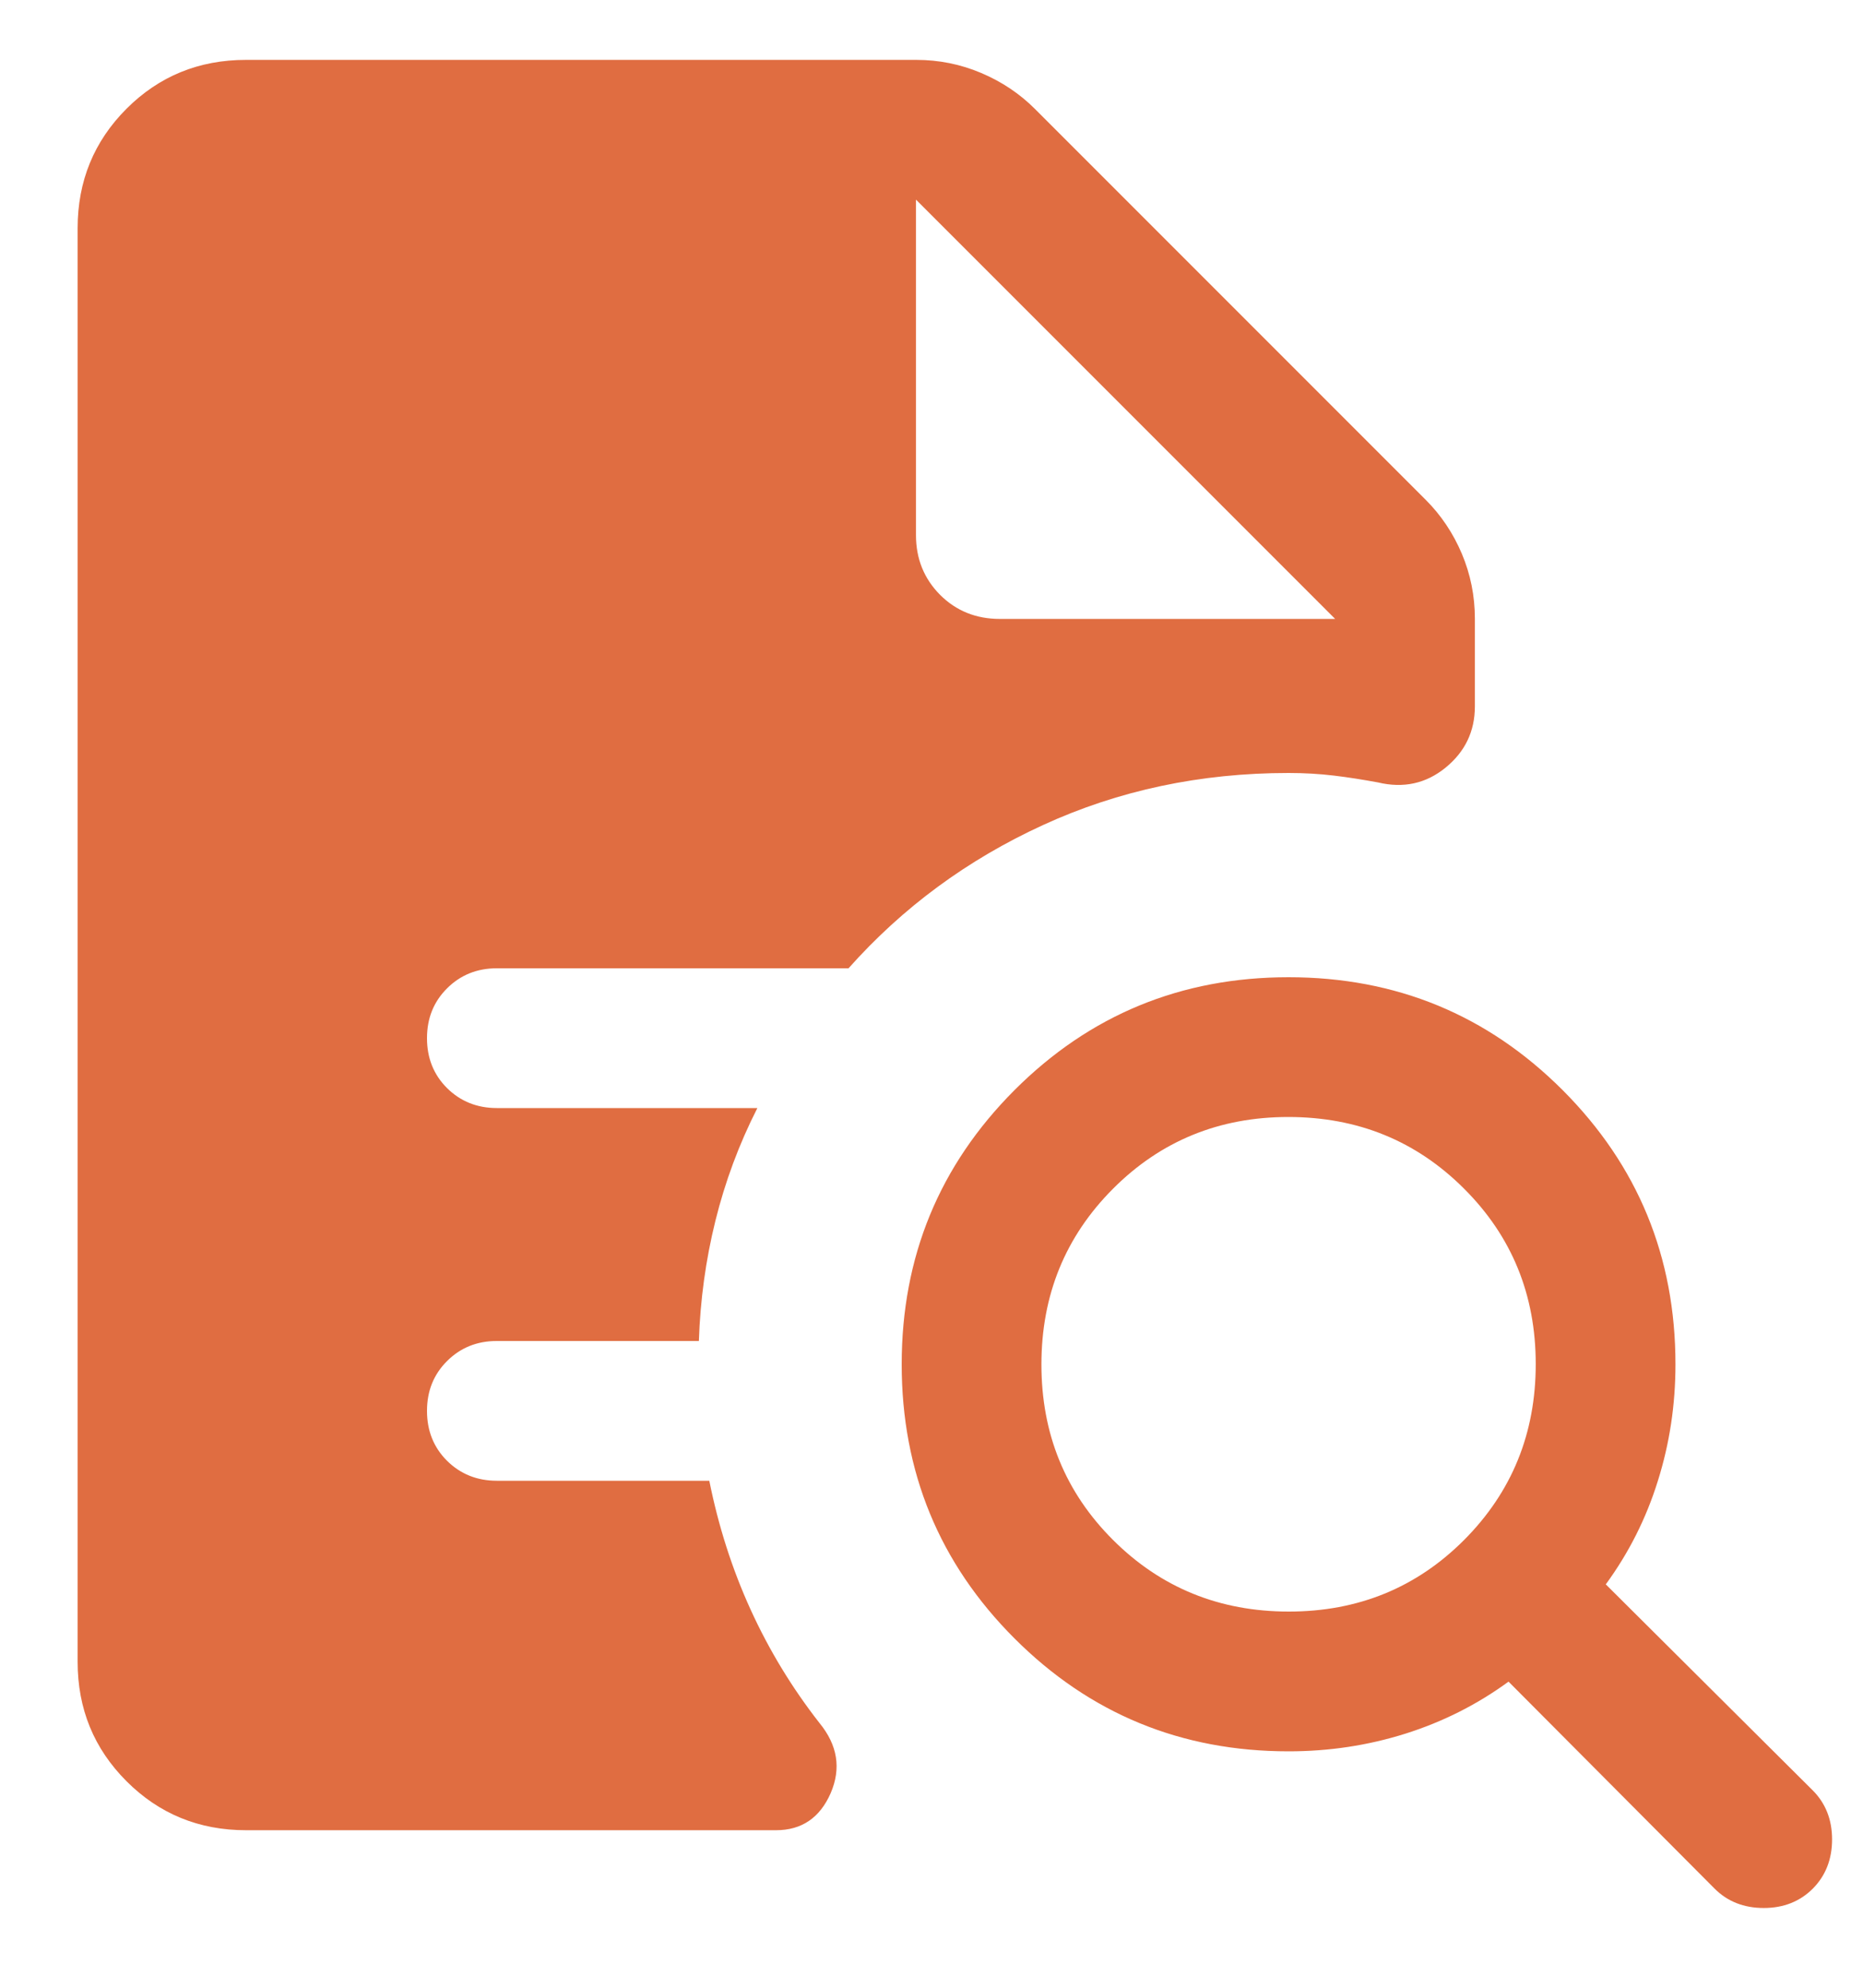 <?xml version="1.0" encoding="UTF-8"?> <svg xmlns="http://www.w3.org/2000/svg" width="15" height="16" viewBox="0 0 15 16" fill="none"><path d="M10.377 12.972C10.934 12.972 11.405 12.78 11.789 12.395C12.173 12.009 12.365 11.538 12.365 10.98C12.365 10.423 12.173 9.952 11.788 9.568C11.403 9.183 10.931 8.991 10.373 8.991C9.816 8.991 9.345 9.184 8.961 9.569C8.577 9.954 8.385 10.425 8.385 10.983C8.385 11.541 8.577 12.012 8.962 12.396C9.347 12.78 9.819 12.972 10.377 12.972ZM14.596 15.202C14.492 15.306 14.36 15.358 14.201 15.358C14.041 15.358 13.909 15.306 13.805 15.202L12.146 13.536C11.893 13.721 11.616 13.86 11.315 13.955C11.013 14.05 10.7 14.097 10.375 14.097C9.51 14.097 8.774 13.794 8.168 13.188C7.563 12.583 7.26 11.847 7.26 10.982C7.26 10.116 7.563 9.381 8.168 8.775C8.774 8.169 9.51 7.866 10.375 7.866C11.24 7.866 11.976 8.169 12.582 8.775C13.187 9.381 13.49 10.116 13.49 10.982C13.49 11.307 13.443 11.62 13.348 11.921C13.254 12.223 13.114 12.5 12.929 12.753L14.595 14.411C14.699 14.515 14.751 14.647 14.751 14.806C14.751 14.966 14.699 15.098 14.596 15.202ZM1.981 14.732C1.602 14.732 1.281 14.6 1.019 14.338C0.756 14.075 0.625 13.755 0.625 13.376V1.837C0.625 1.459 0.756 1.138 1.019 0.875C1.281 0.613 1.602 0.482 1.981 0.482H7.377C7.559 0.482 7.734 0.517 7.899 0.587C8.065 0.657 8.21 0.754 8.333 0.877L11.48 4.024C11.603 4.147 11.7 4.292 11.77 4.457C11.84 4.623 11.875 4.797 11.875 4.98V5.686C11.875 5.887 11.796 6.051 11.639 6.179C11.482 6.307 11.3 6.347 11.095 6.298C10.976 6.276 10.857 6.257 10.74 6.243C10.623 6.229 10.501 6.222 10.375 6.222C9.665 6.222 9.006 6.362 8.398 6.641C7.789 6.92 7.267 7.305 6.832 7.794H4C3.841 7.794 3.707 7.848 3.599 7.956C3.491 8.064 3.438 8.197 3.438 8.357C3.438 8.516 3.491 8.65 3.599 8.758C3.707 8.865 3.841 8.919 4 8.919H6.098C5.95 9.21 5.838 9.512 5.76 9.827C5.682 10.142 5.638 10.464 5.627 10.794H4C3.841 10.794 3.707 10.848 3.599 10.956C3.491 11.064 3.438 11.197 3.438 11.357C3.438 11.516 3.491 11.65 3.599 11.758C3.707 11.865 3.841 11.919 4 11.919H5.711C5.784 12.283 5.894 12.628 6.043 12.955C6.192 13.282 6.377 13.586 6.598 13.869C6.744 14.047 6.774 14.235 6.688 14.434C6.601 14.632 6.455 14.732 6.248 14.732H1.981ZM7.375 1.607V4.307C7.375 4.498 7.44 4.658 7.569 4.788C7.698 4.917 7.859 4.982 8.05 4.982H10.75L7.375 1.607Z" fill="#E06D41"></path></svg> 